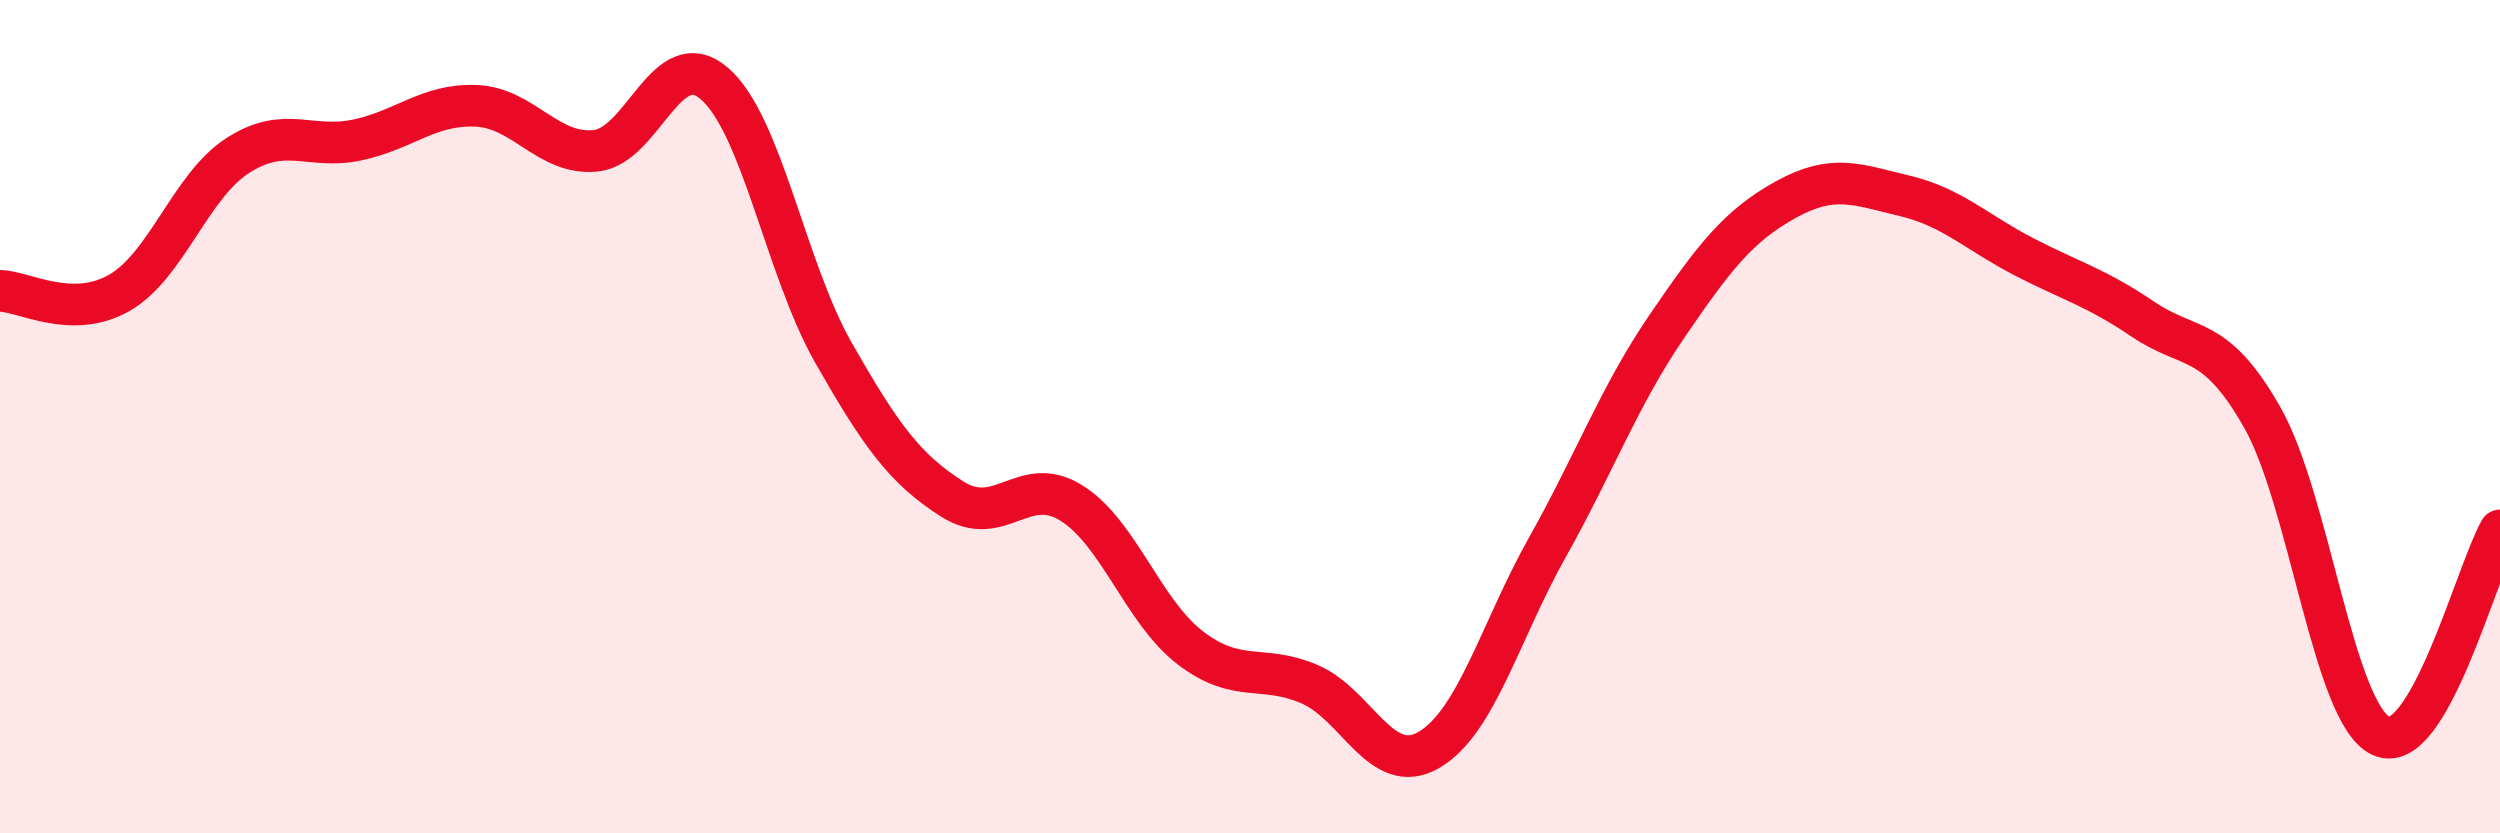 
    <svg width="60" height="20" viewBox="0 0 60 20" xmlns="http://www.w3.org/2000/svg">
      <path
        d="M 0,6.98 C 0.57,6.99 1.72,7.68 2.86,7.03 C 4,6.38 4.57,4.46 5.71,3.73 C 6.85,3 7.43,3.6 8.57,3.36 C 9.71,3.12 10.29,2.49 11.43,2.54 C 12.57,2.59 13.15,3.73 14.29,3.62 C 15.43,3.51 16,1.03 17.14,2 C 18.28,2.97 18.86,6.46 20,8.46 C 21.14,10.46 21.72,11.26 22.86,11.98 C 24,12.7 24.57,11.36 25.71,12.07 C 26.85,12.78 27.43,14.68 28.57,15.55 C 29.71,16.42 30.29,15.93 31.43,16.42 C 32.57,16.91 33.15,18.66 34.29,18 C 35.43,17.34 36,15.16 37.14,13.13 C 38.28,11.1 38.86,9.51 40,7.84 C 41.14,6.17 41.72,5.42 42.86,4.79 C 44,4.16 44.57,4.43 45.71,4.7 C 46.85,4.97 47.43,5.57 48.57,6.16 C 49.71,6.75 50.29,6.89 51.43,7.66 C 52.57,8.43 53.15,8.01 54.29,10.01 C 55.43,12.01 56,17.12 57.14,17.66 C 58.28,18.2 59.43,13.72 60,12.73L60 20L0 20Z"
        fill="#EB0A25"
        opacity="0.1"
        stroke-linecap="round"
        stroke-linejoin="round"
      />
      <path
        d="M 0,6.98 C 0.57,6.99 1.72,7.68 2.86,7.03 C 4,6.38 4.57,4.46 5.71,3.73 C 6.85,3 7.43,3.6 8.57,3.36 C 9.71,3.12 10.29,2.49 11.43,2.54 C 12.57,2.59 13.15,3.73 14.29,3.62 C 15.43,3.51 16,1.03 17.14,2 C 18.28,2.97 18.86,6.46 20,8.46 C 21.14,10.46 21.72,11.26 22.86,11.98 C 24,12.7 24.57,11.36 25.71,12.07 C 26.85,12.78 27.43,14.68 28.57,15.55 C 29.71,16.42 30.29,15.93 31.43,16.42 C 32.57,16.91 33.15,18.66 34.29,18 C 35.43,17.34 36,15.16 37.14,13.13 C 38.28,11.1 38.86,9.51 40,7.84 C 41.14,6.17 41.72,5.42 42.86,4.79 C 44,4.16 44.57,4.43 45.71,4.7 C 46.85,4.97 47.43,5.57 48.57,6.16 C 49.71,6.75 50.29,6.89 51.43,7.66 C 52.57,8.43 53.15,8.01 54.29,10.01 C 55.43,12.01 56,17.12 57.14,17.66 C 58.28,18.2 59.43,13.72 60,12.73"
        stroke="#EB0A25"
        stroke-width="1"
        fill="none"
        stroke-linecap="round"
        stroke-linejoin="round"
      />
    </svg>
  